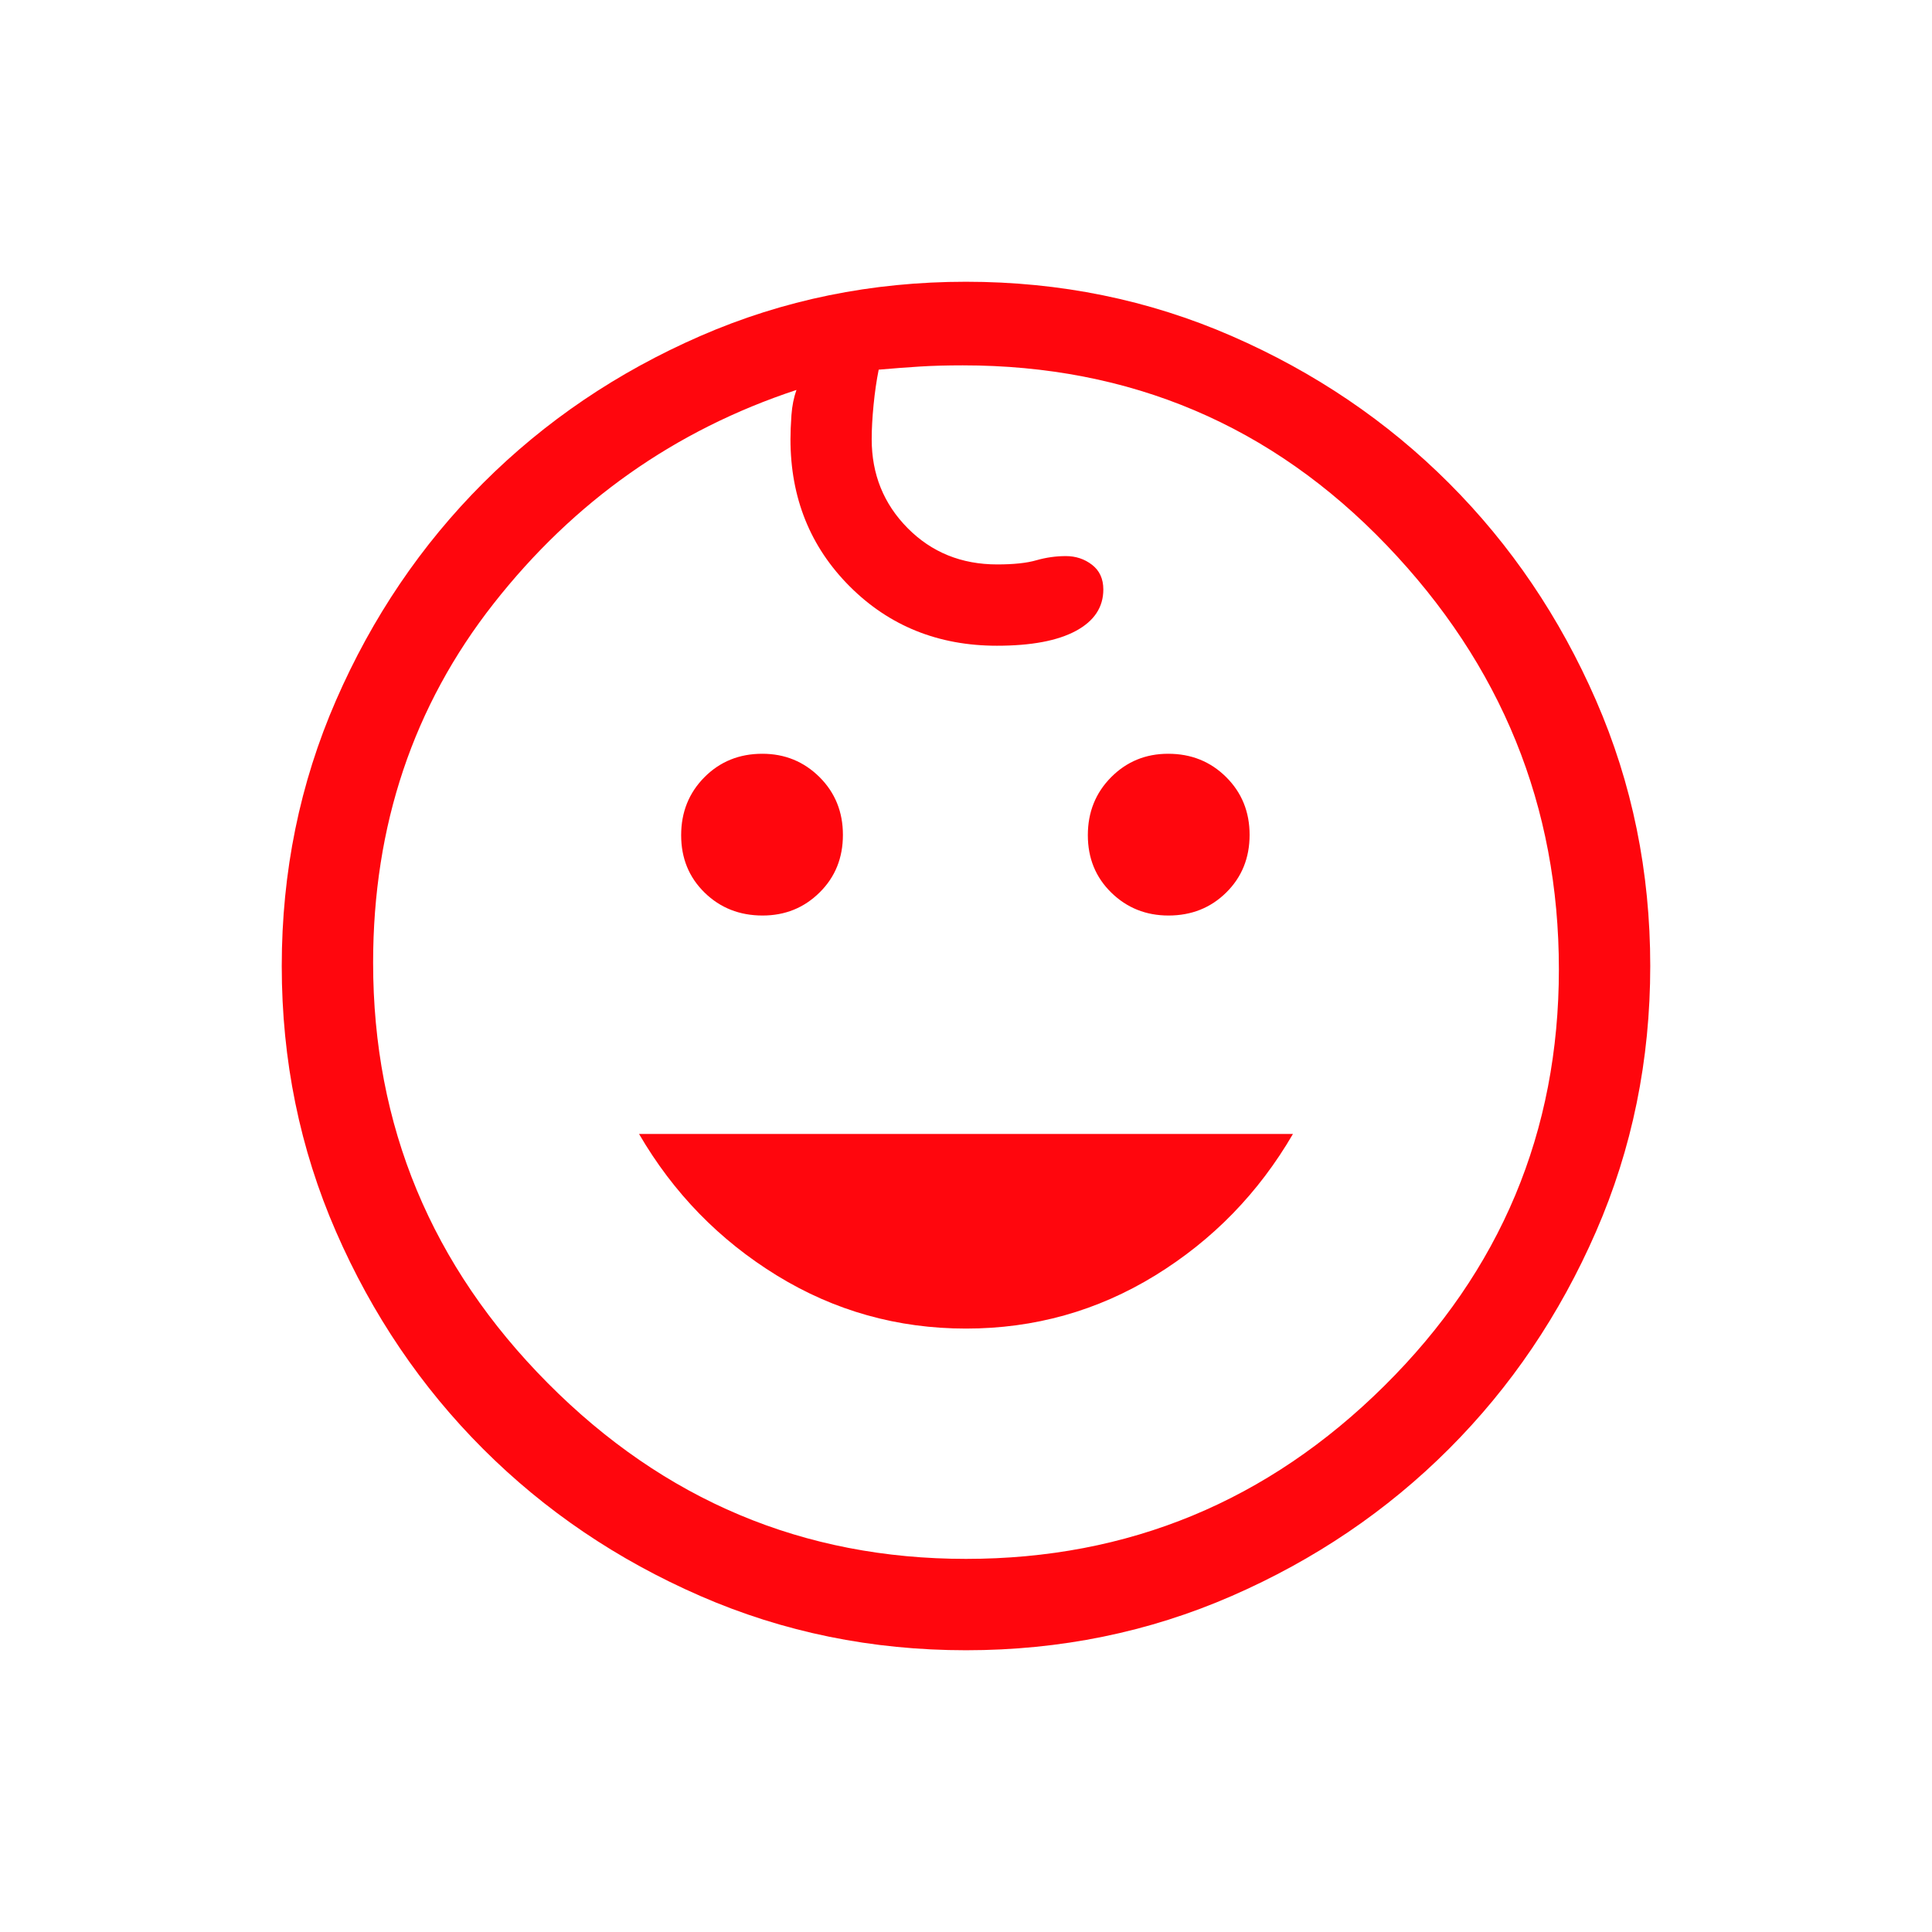 <svg width="48" height="48" viewBox="0 0 48 48" fill="none" xmlns="http://www.w3.org/2000/svg">
<mask id="mask0_530_7820" style="mask-type:alpha" maskUnits="userSpaceOnUse" x="0" y="0" width="48" height="48">
<rect width="48" height="48" fill="#D9D9D9"/>
</mask>
<g mask="url(#mask0_530_7820)">
<path d="M29.03 22.746C28.472 22.746 27.998 22.556 27.61 22.177C27.221 21.797 27.027 21.322 27.027 20.75C27.027 20.178 27.22 19.698 27.606 19.309C27.992 18.921 28.464 18.727 29.023 18.727C29.595 18.727 30.075 18.92 30.463 19.306C30.852 19.692 31.046 20.171 31.046 20.742C31.046 21.314 30.853 21.791 30.467 22.173C30.081 22.555 29.602 22.746 29.03 22.746ZM18.946 22.746C18.374 22.746 17.894 22.556 17.506 22.177C17.117 21.797 16.923 21.322 16.923 20.75C16.923 20.178 17.116 19.698 17.502 19.309C17.888 18.921 18.367 18.727 18.939 18.727C19.497 18.727 19.971 18.92 20.36 19.306C20.748 19.692 20.942 20.171 20.942 20.742C20.942 21.314 20.75 21.791 20.363 22.173C19.977 22.555 19.505 22.746 18.946 22.746ZM24 33.008C22.3 33.008 20.735 32.569 19.304 31.691C17.873 30.812 16.731 29.64 15.877 28.173H32.123C31.269 29.64 30.127 30.812 28.696 31.691C27.265 32.569 25.7 33.008 24 33.008ZM24.001 41C21.662 41 19.462 40.551 17.4 39.652C15.338 38.753 13.539 37.535 12.002 35.998C10.465 34.461 9.247 32.662 8.348 30.601C7.449 28.54 7 26.34 7 24.001C7 21.662 7.449 19.462 8.348 17.4C9.247 15.338 10.465 13.539 12.002 12.002C13.539 10.465 15.338 9.247 17.399 8.348C19.46 7.449 21.66 7 23.999 7C26.338 7 28.538 7.449 30.6 8.348C32.662 9.247 34.461 10.465 35.998 12.002C37.535 13.539 38.753 15.338 39.652 17.399C40.551 19.46 41 21.66 41 23.999C41 26.338 40.551 28.538 39.652 30.6C38.753 32.662 37.535 34.461 35.998 35.998C34.461 37.535 32.662 38.753 30.601 39.652C28.54 40.551 26.34 41 24.001 41ZM24 38.73C28.036 38.73 31.5 37.298 34.392 34.432C37.285 31.567 38.73 28.117 38.73 24.081C38.73 20.032 37.303 16.519 34.448 13.543C31.593 10.566 28.083 9.077 23.919 9.077C23.523 9.077 23.17 9.087 22.862 9.106C22.554 9.125 22.21 9.151 21.831 9.184C21.777 9.451 21.735 9.742 21.704 10.057C21.673 10.373 21.657 10.658 21.657 10.912C21.657 11.784 21.955 12.52 22.55 13.121C23.145 13.722 23.887 14.023 24.775 14.023C25.184 14.023 25.509 13.989 25.75 13.919C25.991 13.85 26.235 13.816 26.481 13.816C26.726 13.816 26.943 13.887 27.13 14.031C27.318 14.176 27.412 14.38 27.412 14.645C27.412 15.087 27.184 15.43 26.729 15.675C26.274 15.92 25.62 16.043 24.769 16.043C23.313 16.043 22.093 15.551 21.111 14.569C20.13 13.587 19.639 12.368 19.639 10.912C19.639 10.745 19.647 10.545 19.663 10.313C19.68 10.081 19.722 9.873 19.788 9.688C16.768 10.686 14.259 12.455 12.264 14.996C10.268 17.537 9.27 20.511 9.27 23.919C9.27 27.968 10.716 31.449 13.607 34.361C16.5 37.274 19.964 38.73 24 38.73Z" fill="#FF060D"/>
</g>
</svg>
